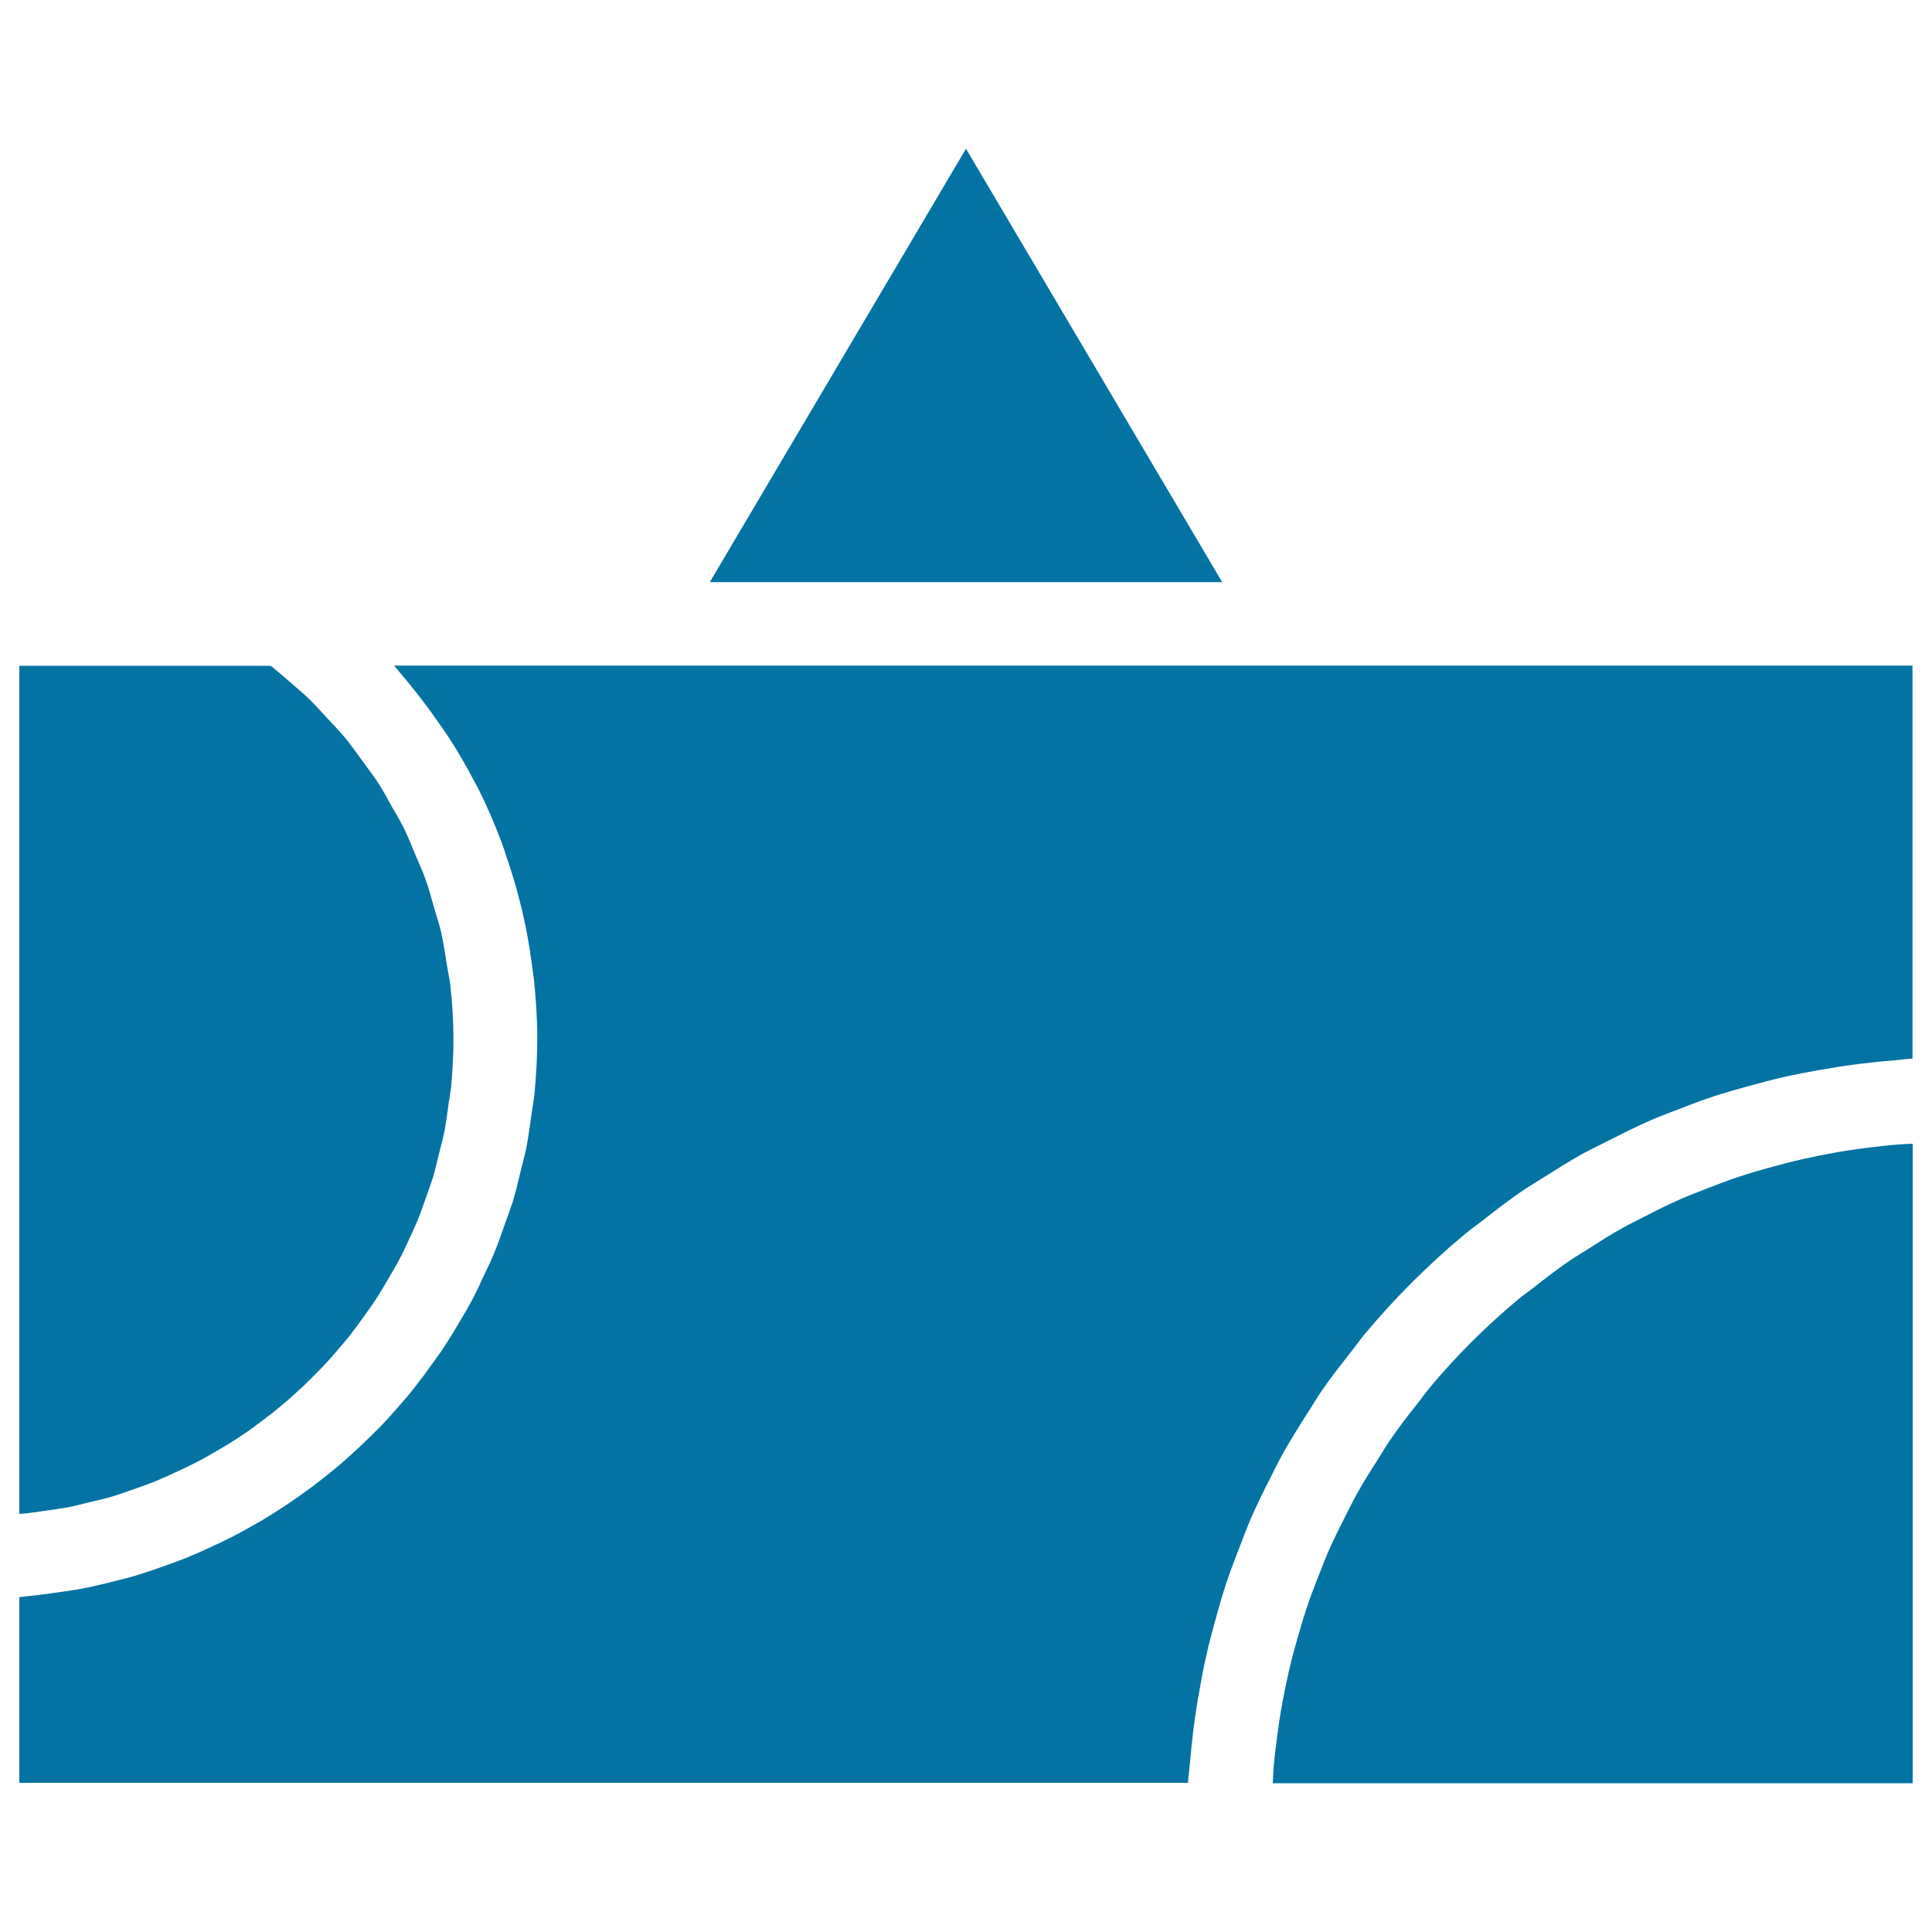 <svg xmlns="http://www.w3.org/2000/svg" viewBox="0 0 1000 1000" style="fill:#0273a2">
<title>Painting Of Art Museum SVG icon</title>
<g><path d="M513.5,375.5c-65.7,0-119.1,53.4-119.1,119.1c0,65.6,53.4,119.1,119.1,119.1c65.7,0,119.1-53.5,119.1-119.1C632.6,428.9,579.2,375.5,513.5,375.5z M513.5,570.4c-41.8,0-75.8-34-75.8-75.8c0-41.8,34-75.8,75.8-75.8c41.8,0,75.8,34,75.8,75.8C589.3,536.4,555.3,570.4,513.5,570.4z"/><polygon points="500,77 632.6,301.3 367.4,301.3 "/><path d="M140.1,344.6c3.3,2.6,6.4,5.3,9.5,8c3.3,2.9,6.7,5.7,9.9,8.7c3.7,3.6,7.1,7.4,10.6,11.2c2.9,3.2,6,6.3,8.7,9.6c3.2,3.9,6.1,8.1,9.1,12.2c2.5,3.5,5.1,6.8,7.5,10.4c2.8,4.3,5.2,8.8,7.7,13.3c2.1,3.7,4.3,7.2,6.1,11c2.3,4.7,4.2,9.6,6.2,14.4c1.6,3.8,3.3,7.4,4.7,11.3c1.9,5.2,3.3,10.6,4.8,15.9c1,3.6,2.3,7.2,3.2,10.9c1.4,6.1,2.3,12.3,3.3,18.5c0.5,3.1,1.2,6.2,1.6,9.3c1.1,9.4,1.7,19,1.7,28.7c0,8.3-0.5,16.4-1.2,24.5c-0.3,2.7-0.8,5.3-1.2,8c-0.7,5.3-1.4,10.6-2.4,15.8c-0.6,3.1-1.5,6.1-2.3,9.3c-1.1,4.6-2.2,9.3-3.5,13.8c-1,3.2-2.2,6.3-3.3,9.5c-1.5,4.2-2.9,8.5-4.6,12.6c-1.3,3.2-2.8,6.3-4.2,9.4c-1.8,3.9-3.6,7.9-5.7,11.7c-1.6,3.1-3.4,6-5.2,9.1c-2.1,3.7-4.3,7.3-6.6,10.9c-1.9,2.9-4,5.8-6,8.6c-2.4,3.4-4.9,6.8-7.5,10.1c-2.2,2.8-4.5,5.4-6.8,8.1c-2.7,3.2-5.5,6.3-8.4,9.3c-2.5,2.5-5,5-7.5,7.5c-3,2.9-6.1,5.6-9.2,8.4c-2.7,2.3-5.4,4.6-8.2,6.8c-3.2,2.5-6.6,5-9.9,7.5c-2.9,2.1-5.8,4.1-8.8,6c-3.5,2.3-7.1,4.4-10.7,6.5c-3.1,1.8-6.2,3.6-9.4,5.2c-3.7,2-7.5,3.7-11.3,5.5c-3.3,1.5-6.5,3-9.9,4.4c-3.9,1.6-7.9,3-11.9,4.4c-3.4,1.2-6.8,2.4-10.3,3.5c-4.1,1.2-8.3,2.2-12.6,3.2c-3.5,0.8-7,1.8-10.5,2.5c-4.4,0.8-8.8,1.4-13.3,2c-3.5,0.5-7,1.1-10.6,1.4c-0.6,0-1.1,0-1.7,0.1V344.6L140.1,344.6L140.1,344.6z"/><path d="M10,826.7c1.4-0.1,2.7-0.4,4.1-0.5c4.4-0.4,8.7-1,13-1.6c5.1-0.7,10.2-1.4,15.2-2.3c4.3-0.8,8.5-1.8,12.6-2.8c4.9-1.2,9.8-2.4,14.7-3.8c4.1-1.2,8.1-2.6,12.2-4c4.7-1.6,9.4-3.3,14-5.1c4-1.6,7.8-3.3,11.7-5.1c4.5-2,9-4.2,13.4-6.4c3.8-2,7.4-4,11.1-6.1c4.3-2.4,8.5-5,12.6-7.7c3.5-2.2,7-4.6,10.4-7c4-2.8,8-5.8,11.8-8.8c3.3-2.6,6.5-5.2,9.7-7.9c3.7-3.2,7.3-6.5,10.9-9.9c3-2.9,6-5.8,8.9-8.7c3.4-3.5,6.7-7.2,10-11c2.7-3.1,5.5-6.2,8-9.5c3.1-3.9,6.1-7.9,8.9-11.9c2.4-3.3,4.9-6.6,7.1-10.1c2.8-4.2,5.3-8.5,7.9-12.9c2.1-3.5,4.2-7,6.1-10.6c2.4-4.5,4.5-9.2,6.7-13.9c1.7-3.6,3.5-7.2,5-11c2-4.9,3.7-9.9,5.5-15c1.3-3.7,2.7-7.4,3.9-11.1c1.6-5.3,2.9-10.8,4.2-16.3c0.9-3.7,1.9-7.2,2.7-10.9c1.2-6.1,2-12.4,2.9-18.7c0.4-3.2,1.1-6.3,1.4-9.5c0.9-9.5,1.5-19.2,1.5-28.9c0-10.5-0.7-20.9-1.8-31.2c-0.4-3.2-0.9-6.3-1.3-9.5c-1-7.2-2.2-14.3-3.8-21.4c-0.7-3.4-1.5-6.8-2.4-10.1c-1.8-7.2-4-14.3-6.4-21.3c-0.9-2.7-1.7-5.4-2.7-8c-3.5-9.4-7.5-18.7-12-27.7c-0.8-1.6-1.8-3.2-2.6-4.8c-3.9-7.4-8-14.6-12.5-21.5c-1.8-2.8-3.8-5.6-5.7-8.3c-4-5.8-8.2-11.4-12.6-16.9c-2.2-2.7-4.3-5.4-6.6-8c-1.3-1.5-2.4-3.1-3.8-4.5h786v203.4c-3.4,0.2-6.6,0.7-10,1c-5.9,0.4-11.8,1.1-17.7,1.8c-7.1,0.9-14,2-20.9,3.2c-5.7,1-11.3,2.1-16.9,3.3c-6.9,1.6-13.8,3.4-20.6,5.3c-5.4,1.5-10.7,3-16,4.7c-6.8,2.2-13.5,4.8-20.2,7.4c-5,1.9-10,3.8-14.9,6c-6.7,3-13.3,6.3-19.8,9.6c-4.5,2.3-9.1,4.5-13.6,6.9c-6.8,3.8-13.3,7.9-19.8,12c-3.9,2.5-7.9,4.8-11.7,7.4c-7.2,4.9-14.1,10.3-21,15.7c-2.8,2.2-5.8,4.2-8.6,6.6c-19,15.8-36.5,33.3-52.3,52.3c-2.3,2.8-4.4,5.9-6.7,8.7c-5.3,6.8-10.7,13.6-15.6,20.8c-2.6,3.9-4.9,7.9-7.5,11.8c-4.1,6.5-8.2,13-12,19.8c-2.5,4.4-4.7,9.1-7,13.6c-3.3,6.5-6.6,13.1-9.5,19.8c-2.1,4.9-4,9.9-5.9,14.9c-2.6,6.7-5.2,13.4-7.4,20.2c-1.7,5.2-3.2,10.5-4.7,15.9c-1.9,6.9-3.8,13.7-5.3,20.7c-1.3,5.5-2.3,11.1-3.3,16.7c-1.3,7-2.4,14.1-3.3,21.2c-0.7,5.8-1.3,11.5-1.8,17.4c-0.3,3.4-0.8,6.7-1,10.2H10V826.7z"/><path d="M658.8,923c0.1-2.6,0.2-5.2,0.4-7.7c0.4-5.1,1-10.2,1.7-15.2c0.8-6.4,1.7-12.7,2.9-19c0.9-4.9,1.9-9.8,3-14.7c1.4-6.2,3-12.4,4.8-18.5c1.3-4.7,2.7-9.4,4.2-14c2-6.1,4.2-12,6.6-18c1.7-4.4,3.4-8.8,5.3-13.2c2.6-6,5.6-11.8,8.5-17.6c2.1-4.1,4-8.1,6.2-12c3.3-6,7-11.8,10.7-17.6c2.2-3.5,4.3-7,6.6-10.4c4.4-6.4,9.1-12.5,13.9-18.5c2-2.5,3.8-5.2,5.9-7.7c14-16.9,29.6-32.4,46.5-46.5c2.5-2.1,5.2-3.9,7.8-5.9c6-4.8,12.1-9.5,18.4-13.8c3.4-2.3,7-4.4,10.4-6.6c5.8-3.7,11.5-7.4,17.6-10.7c3.9-2.2,8-4.1,12-6.2c5.8-3,11.6-5.9,17.6-8.5c4.3-1.9,8.7-3.6,13.1-5.3c5.9-2.3,11.9-4.6,18-6.6c4.6-1.5,9.3-2.9,14-4.2c6.1-1.7,12.2-3.3,18.5-4.7c4.9-1.1,9.8-2.1,14.7-3c6.3-1.2,12.6-2.1,19-2.9c5.1-0.6,10.1-1.2,15.2-1.6c2.5-0.2,5.2-0.3,7.7-0.4V923L658.8,923L658.8,923L658.8,923z"/></g>
</svg>